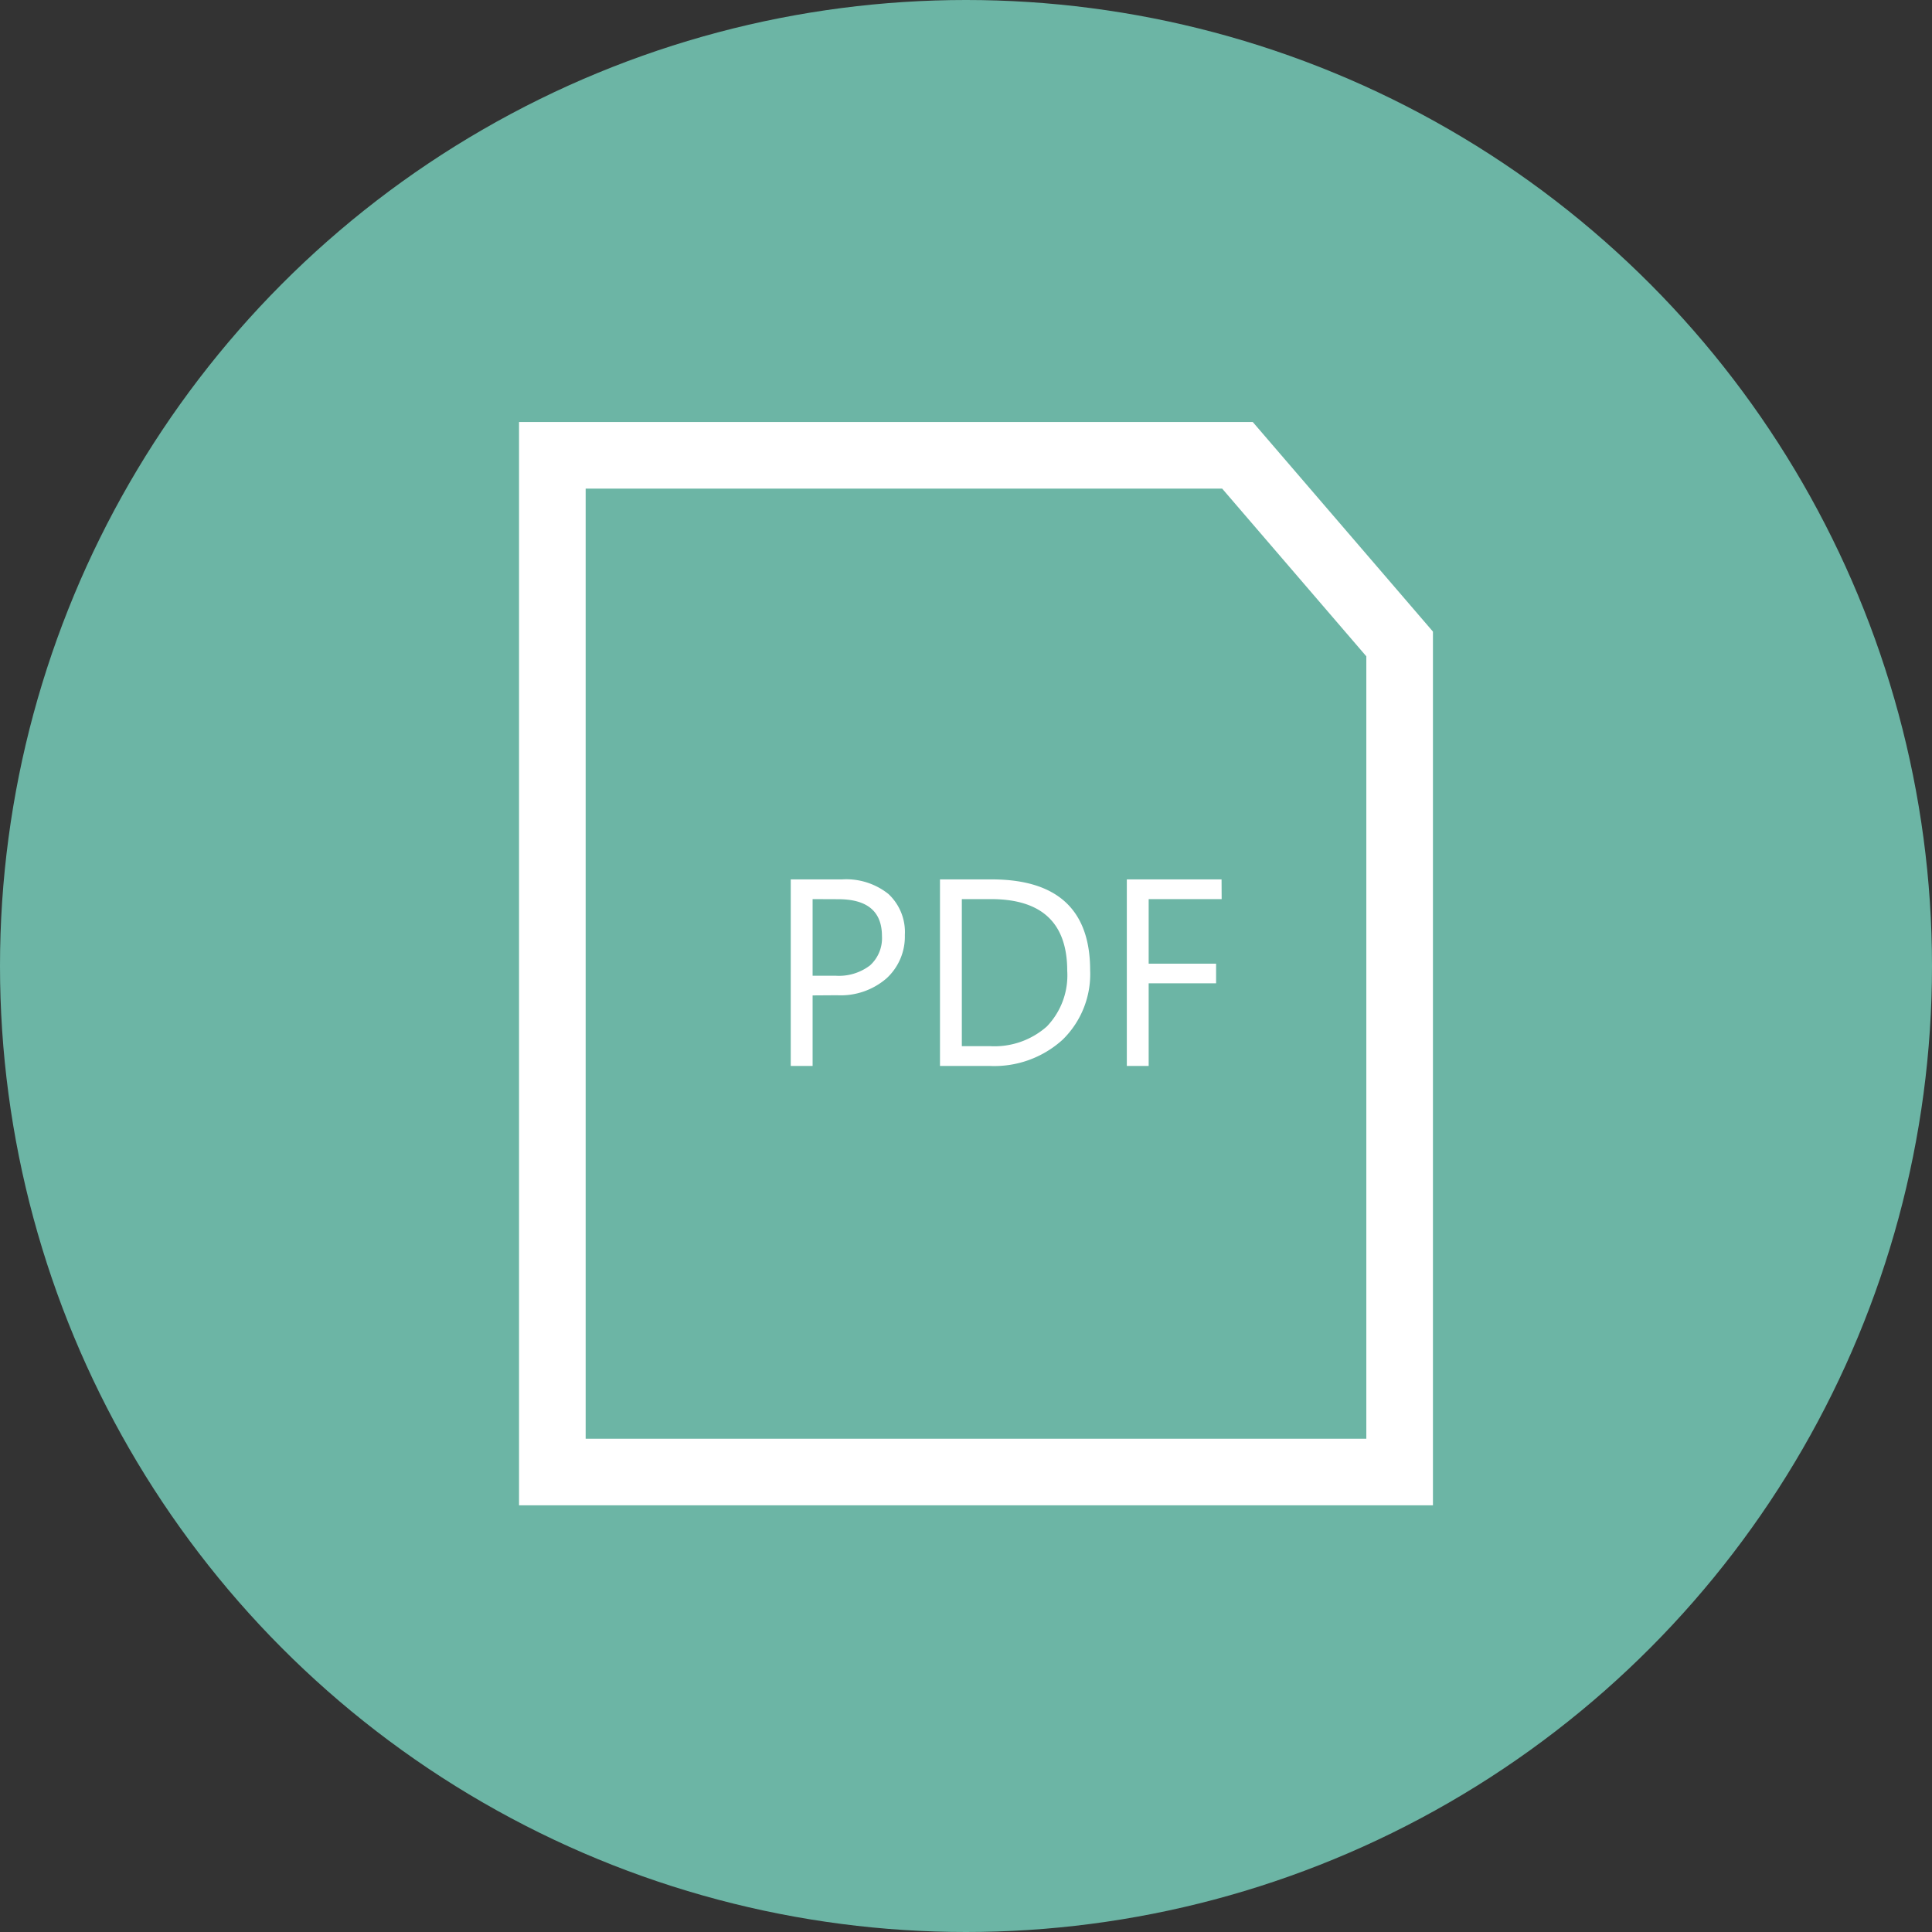 <svg xmlns="http://www.w3.org/2000/svg" width="58" height="58" viewBox="0 0 58 58"><rect x="0" y="0" width="58" height="58" fill="#333333" stroke="none"/><g transform="translate(-436 -1920)"><g transform="translate(1 1021)"><circle cx="29" cy="29" r="29" transform="translate(435 899)" fill="#6cb5a5"/></g><path d="M0,0H20.567l4.869,5.664v24.86H0Z" transform="translate(452.582 1933.668)" fill="#6cb5a5"/><path d="M-1-1H21.026l5.41,6.293v26.23H-1ZM20.108,1H1V29.524H24.436V6.035Z" transform="translate(452.582 1933.668)" fill="#fff"/><path d="M-12.605-2.117V0h-.656V-5.6h1.539a2.031,2.031,0,0,1,1.393.438A1.562,1.562,0,0,1-9.836-3.93a1.7,1.7,0,0,1-.549,1.3,2.1,2.1,0,0,1-1.482.508Zm0-2.891v2.3h.688a1.537,1.537,0,0,0,1.037-.311,1.1,1.1,0,0,0,.357-.877q0-1.109-1.312-1.109ZM-8.781,0V-5.6h1.547q2.961,0,2.961,2.73A2.752,2.752,0,0,1-5.1-.787,3.05,3.05,0,0,1-7.3,0Zm.656-5.008V-.594h.836a2.372,2.372,0,0,0,1.715-.59,2.211,2.211,0,0,0,.613-1.672q0-2.152-2.289-2.152Zm7.8,0H-2.516V-3.07H-.492v.59H-2.516V0h-.656V-5.6H-.328Z" transform="translate(473 1952)" fill="#fff"/></g></svg>